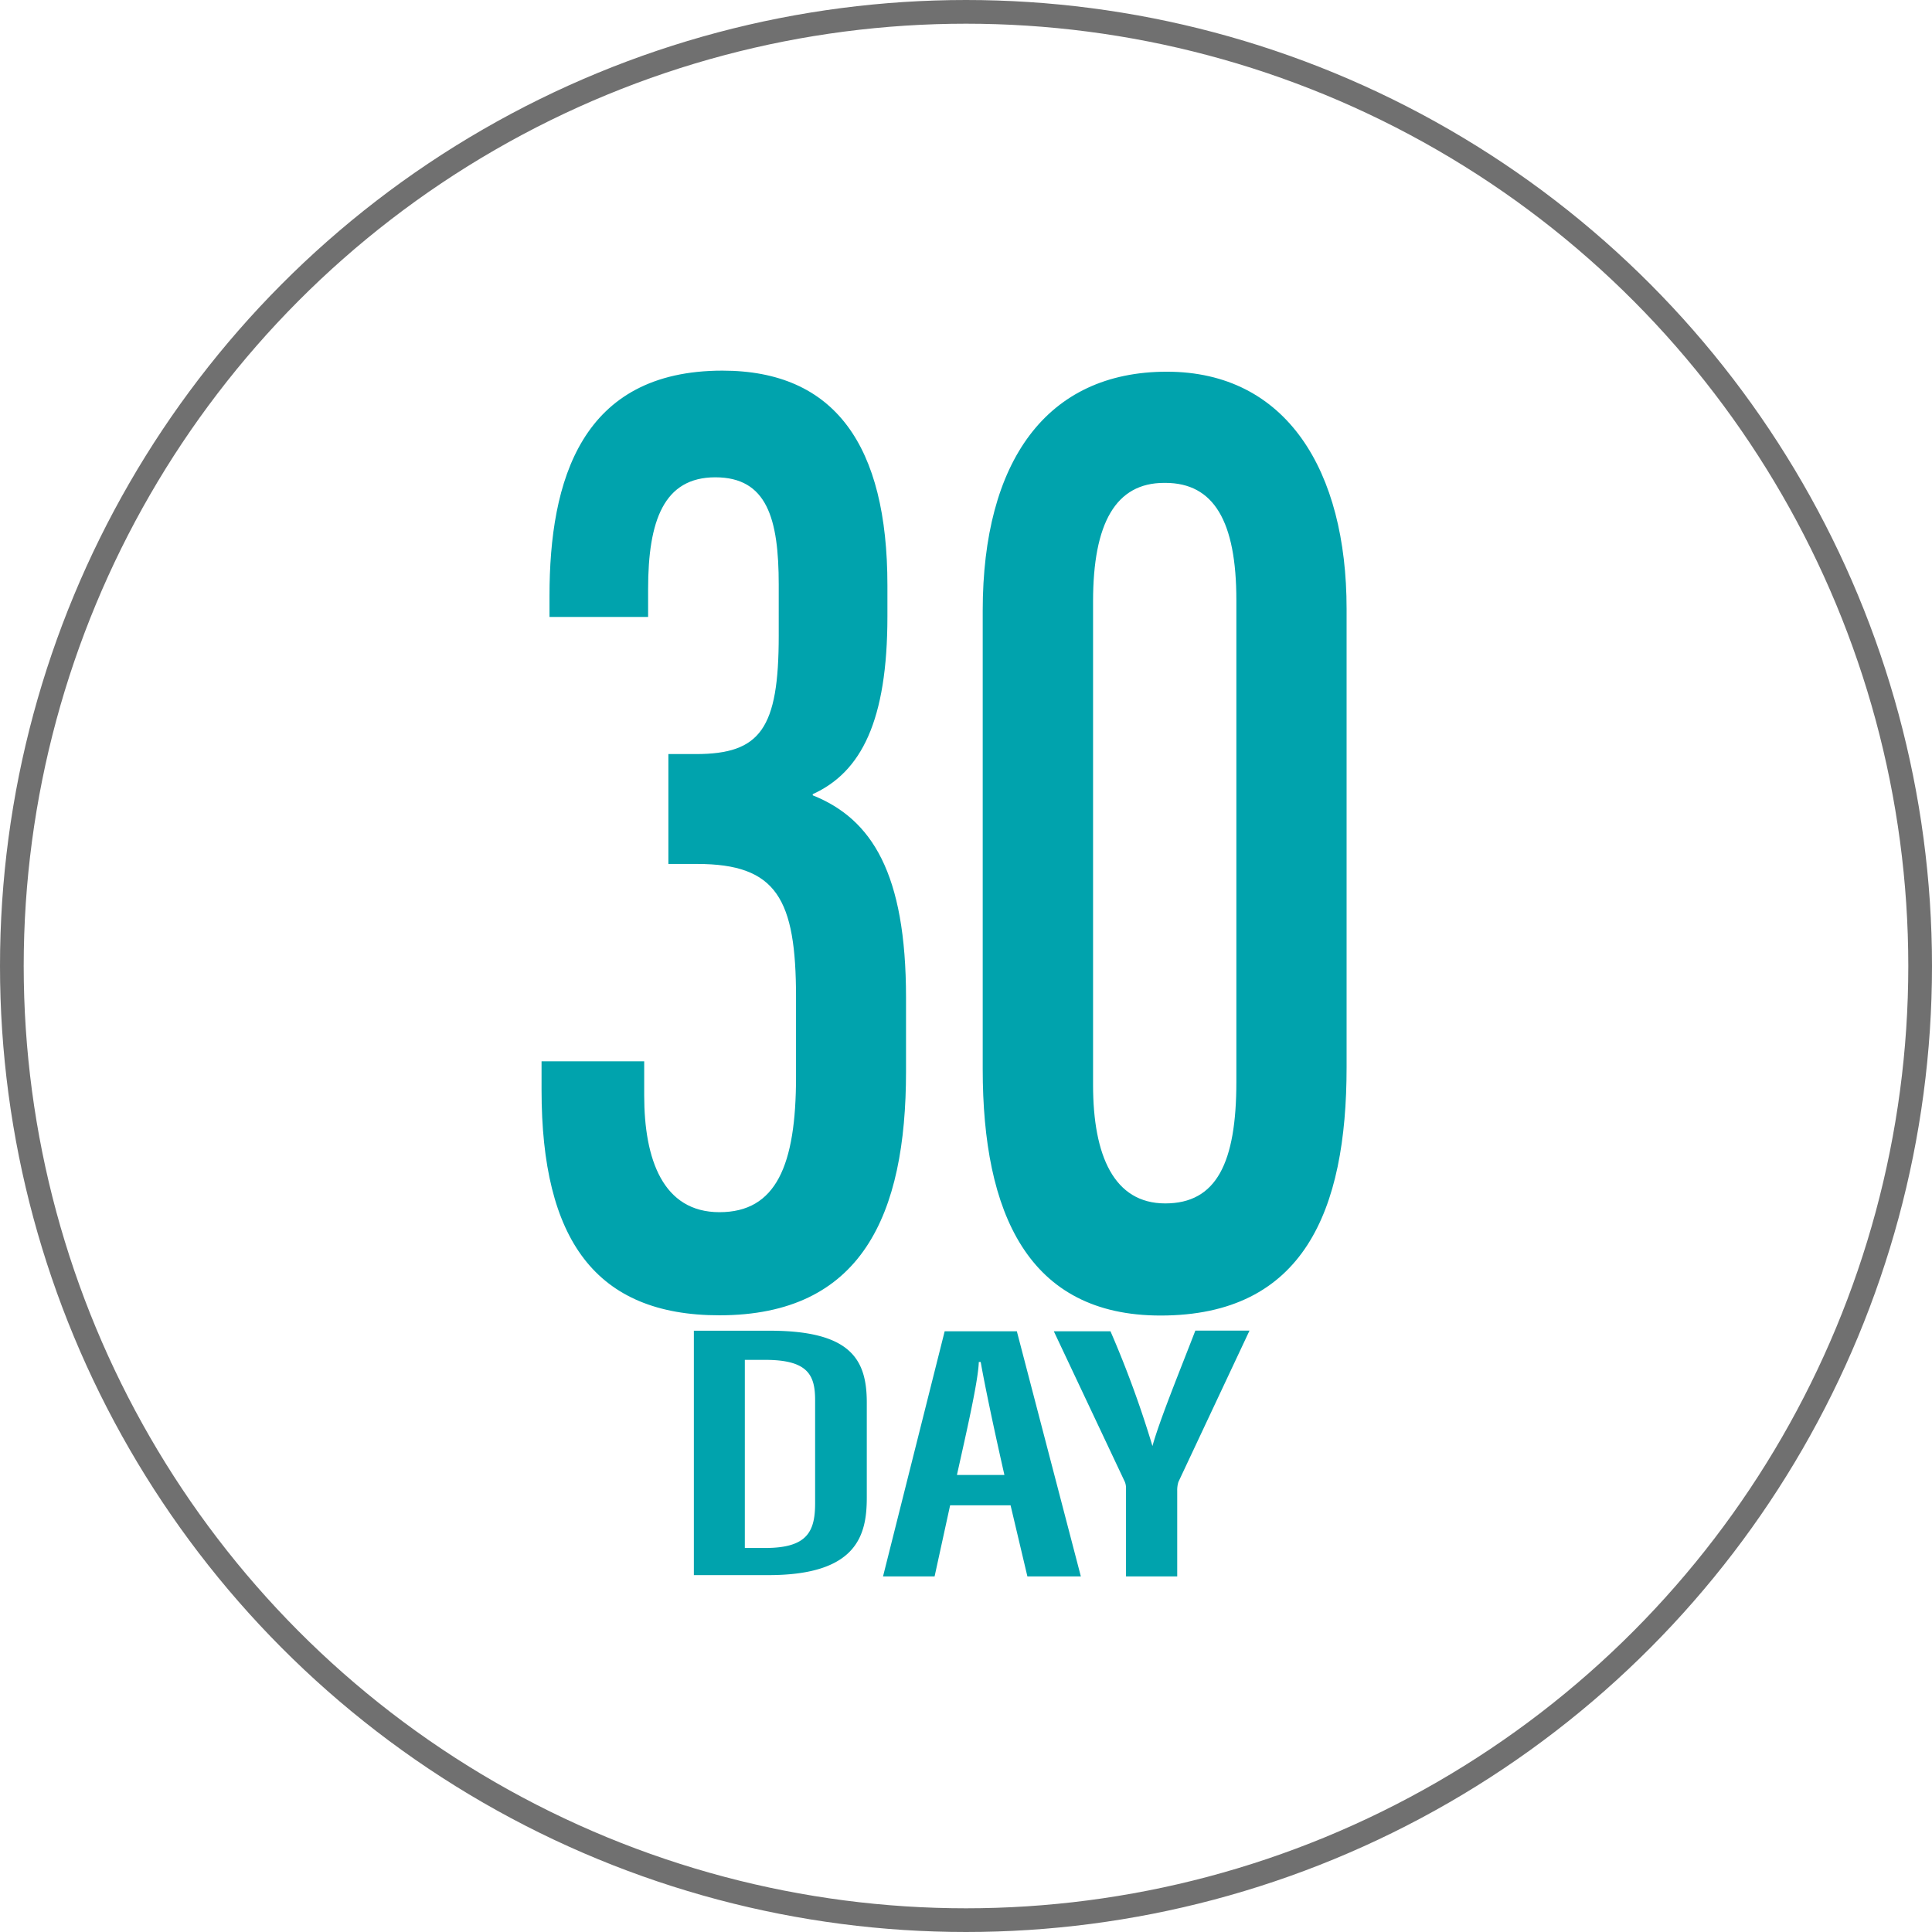 <svg id="Layer_1" data-name="Layer 1" xmlns="http://www.w3.org/2000/svg" xmlns:xlink="http://www.w3.org/1999/xlink" viewBox="0 0 163 163"><defs><clipPath id="clip-path"><rect x="21.01" y="11" width="119.32" height="136.08" fill="none"/></clipPath></defs><g id="Vector_Smart_Object" data-name="Vector Smart Object"><g id="Ellipse_5" data-name="Ellipse 5"><circle cx="81.5" cy="81.5" r="81.5" fill="none"/><circle cx="81.5" cy="81.5" r="80.5" fill="none" stroke="#707070" stroke-width="2"/></g><g id="_30_day" data-name=" 30 day"><g id="Group_1747" data-name="Group 1747"><g clip-path="url(#clip-path)"><g id="Group_1746" data-name="Group 1746"><path id="Path_2457" data-name="Path 2457" d="M54.71,52.05H46.36V50.27c0-9.74,2.68-19,14.59-19,9.5,0,13.92,6.33,13.92,18.11V52c0,8.8-2.2,13.14-6.3,15v.1c5,2,7.87,6.6,7.87,17.07v6.23c0,12.1-3.73,20.57-15.75,20.57-10.44,0-15-6.38-15-19V89.54h8.66v2.88c0,5.4,1.58,9.85,6.35,9.85s6.46-3.93,6.46-11.42v-6.7c0-8.32-1.63-11.26-8.35-11.26H56.39V63.62H58.7c5.46,0,7-2.14,7-10V49.33c0-5.6-1-9.06-5.35-9.06s-5.67,3.67-5.67,9.43v2.35Zm58.9,38c0,12.1-3.62,20.94-15.7,20.94-11.18,0-15-8.64-15-20.79V51.52c0-12.61,5.4-20.16,15.53-20.16s15.17,8.38,15.17,20ZM98.22,40.74c-4.09,0-6,3.4-6,10V91.53c0,6,1.78,10,6.09,10s6-3.4,6-10.26V50.64c0-6.65-1.89-9.9-6-9.9Z" fill="#00a3ad"/></g></g><path id="Path_2458" data-name="Path 2458" d="M58.54,112.27h6.4c6.88,0,8.19,2.46,8.19,6.07v8c0,3.15-.79,6.55-8.29,6.55h-6.3Zm4.3,18.33h1.73c3.52,0,4.2-1.37,4.2-3.77v-8.7c0-2.09-.58-3.4-4.2-3.4H62.84ZM80.16,127l-1.31,6H74.5l5.2-20.68h6.09L91.19,133H86.68l-1.42-6Zm.58-2.56h4c-.89-3.93-1.62-7.39-2-9.53h-.16C82.53,116.56,81.48,121.07,80.74,124.42ZM95,133v-7.48a1.37,1.37,0,0,0-.16-.63l-5.93-12.57h4.78A87.91,87.91,0,0,1,97.23,122h0c.63-2.25,2.31-6.34,3.62-9.74h4.57l-6,12.77a2.32,2.32,0,0,0-.1.74V133Z" fill="#00a3ad"/></g></g></g></svg>